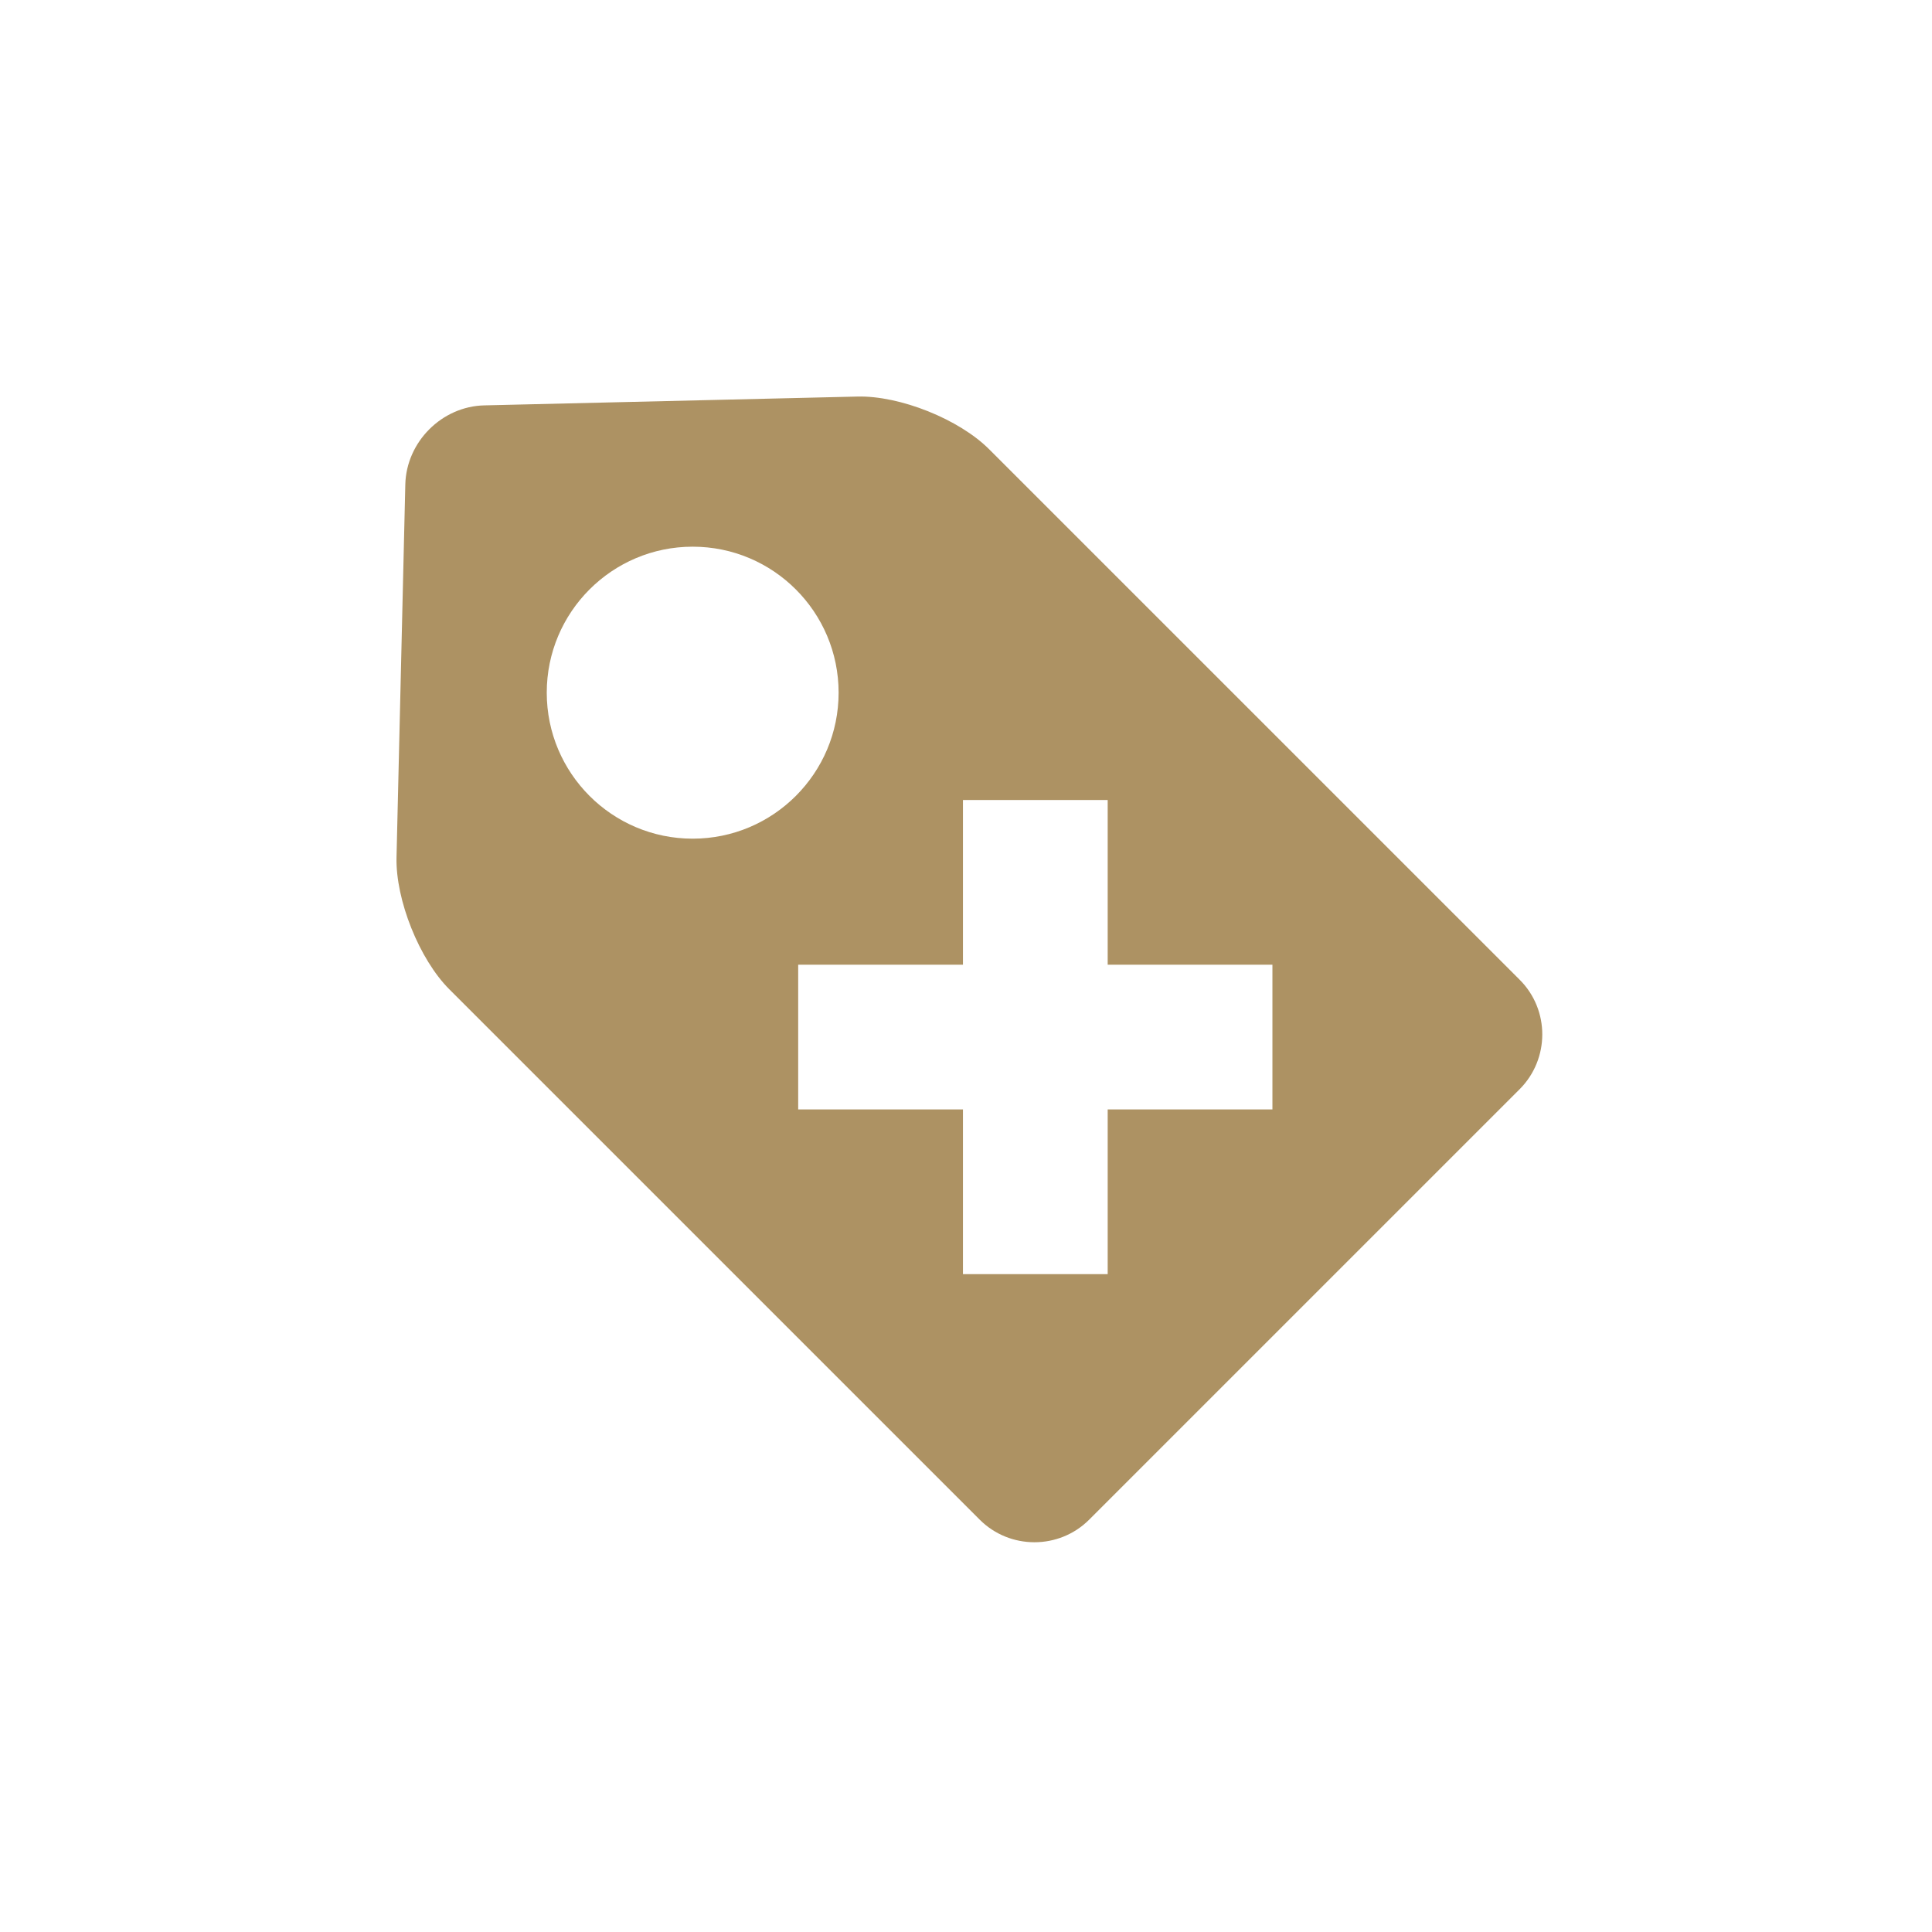 <?xml version="1.0" encoding="UTF-8"?>
<!DOCTYPE svg PUBLIC "-//W3C//DTD SVG 1.1//EN" "http://www.w3.org/Graphics/SVG/1.1/DTD/svg11.dtd">
<!-- Creator: CorelDRAW (OEM Version) -->
<svg xmlns="http://www.w3.org/2000/svg" xml:space="preserve" width="70.571mm" height="70.571mm" version="1.1" style="shape-rendering:geometricPrecision; text-rendering:geometricPrecision; image-rendering:optimizeQuality; fill-rule:evenodd; clip-rule:evenodd"
viewBox="0 0 7042.91 7042.91"
 xmlns:xlink="http://www.w3.org/1999/xlink"
 xmlns:xodm="http://www.corel.com/coreldraw/odm/2003">
 <defs>
  <style type="text/css">
   <![CDATA[
    .fil0 {fill:none}
    .fil1 {fill:#AD9263;fill-rule:nonzero}
   ]]>
  </style>
 </defs>
 <g id="Layer_x0020_1">
  <rect class="fil0" width="7042.91" height="7042.91"/>
  <path class="fil1" d="M4638.51 4044.34l-600.56 0 0 600.37 -527.59 0 0 -600.37 -600.63 0 0 -527.6 600.63 0 0 -600.37 527.59 0 0 600.37 600.56 0 0 527.6zm-2113.38 -987.05c-293.82,0 -532,-238.58 -532,-532.21 0,-293.62 238.18,-532.18 532,-532.18 293.83,0 531.95,238.57 531.95,532.18 0,293.64 -238.12,532.21 -531.95,532.21zm3014.92 514.49l-1933.62 -1933.46c-109.57,-110.12 -326,-196.63 -481,-192.7l-1359.46 32.13c-155,3.27 -284.77,133.04 -288.45,288.38l-32.05 1359.33c-3.66,154.67 83.04,371.61 192.62,481.08l1933.54 1933.46c109.65,109.47 288.97,109.47 398.62,0l1569.79 -1569.72c109.57,-110.11 109.57,-289.05 0,-398.49z"/>
 </g>
</svg>
